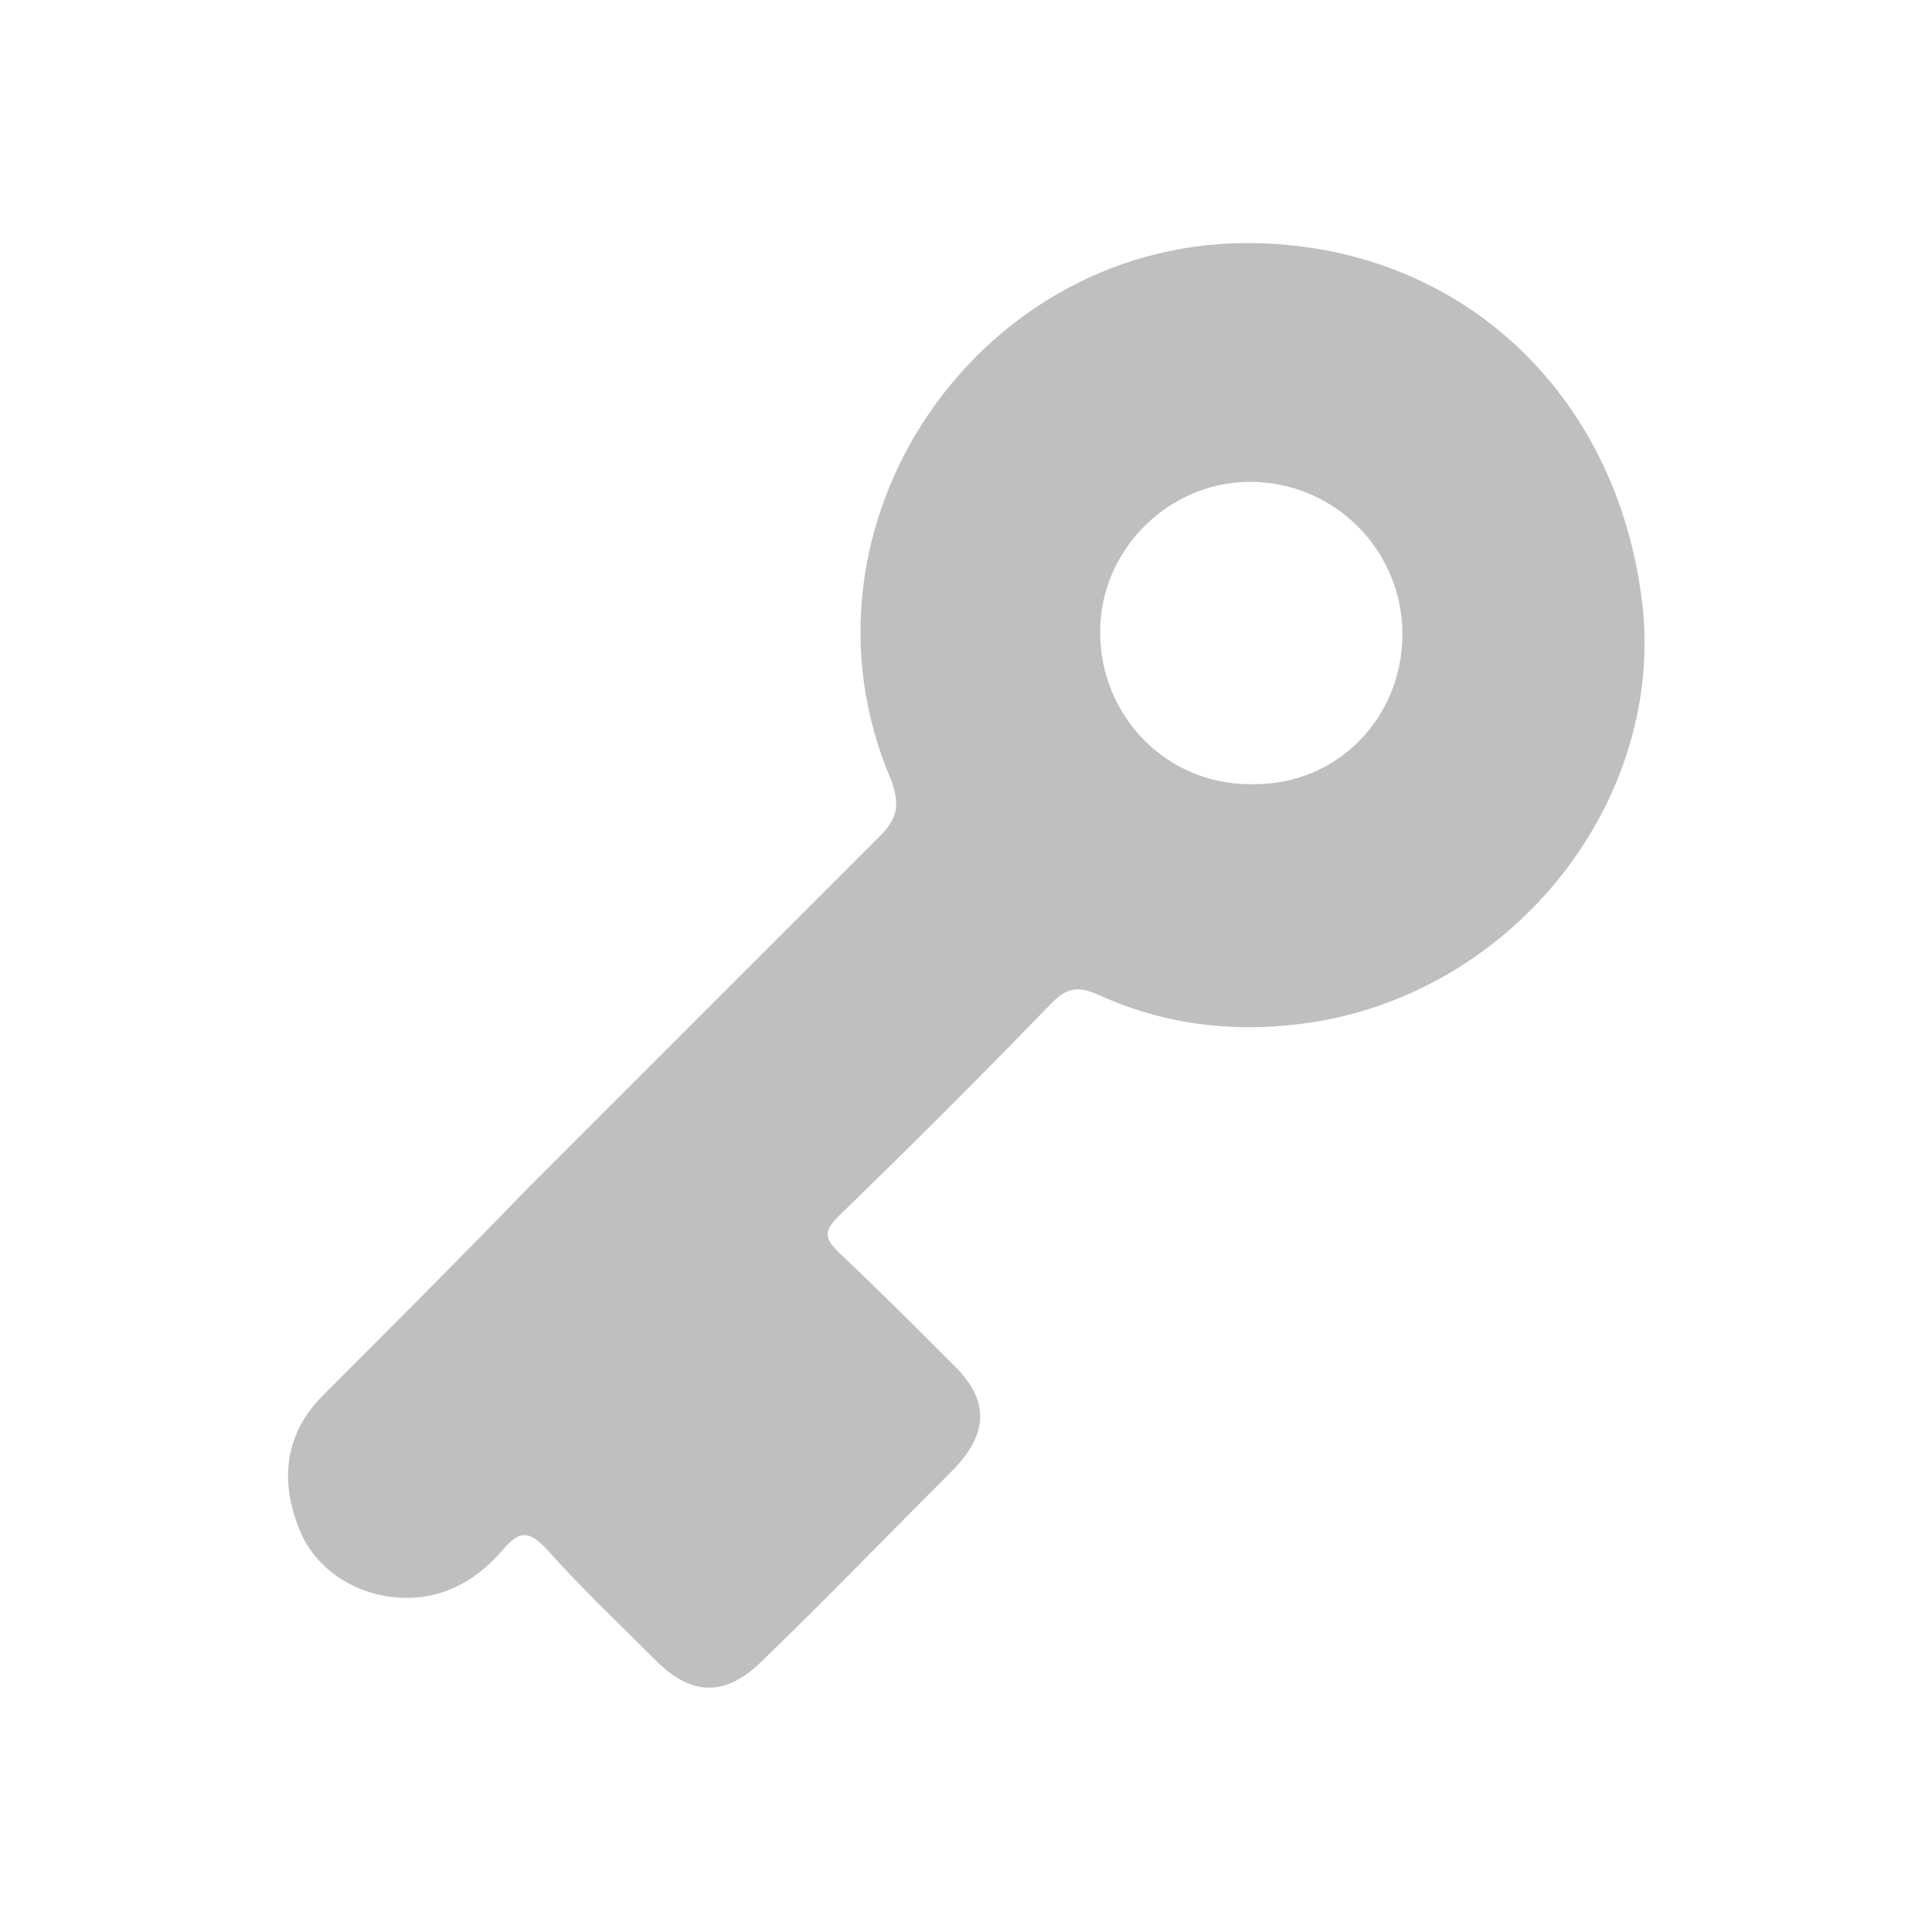 <?xml version="1.0" encoding="utf-8"?>
<!-- Generator: Adobe Illustrator 28.3.0, SVG Export Plug-In . SVG Version: 6.00 Build 0)  -->
<svg version="1.1" id="Layer_1" xmlns="http://www.w3.org/2000/svg" xmlns:xlink="http://www.w3.org/1999/xlink" x="0px" y="0px"
	 viewBox="0 0 85 85" style="enable-background:new 0 0 85 85;" xml:space="preserve">
<style type="text/css">
	.st0{fill:#BFBFBF;}
</style>
<g>
	<g>
		<path class="st0" d="M55.3,10.7c9.2,0.2,16.1,6.9,17,16.3c0.7,8.3-5.5,16.3-14.1,17.9c-3.4,0.6-6.7,0.3-9.8-1.1
			c-0.9-0.4-1.4-0.4-2.1,0.3c-3.1,3.2-6.2,6.3-9.4,9.4c-0.7,0.7-0.6,1,0,1.6c1.7,1.6,3.4,3.3,5.1,5c1.5,1.5,1.5,2.9,0,4.5
			c-2.9,2.9-5.7,5.8-8.6,8.6c-1.5,1.4-2.9,1.4-4.4,0c-1.7-1.7-3.4-3.3-5-5.1c-0.7-0.7-1.1-0.8-1.8,0c-1.1,1.3-2.5,2.2-4.3,2.2
			c-2.1,0-4.1-1.2-4.8-3.2c-0.8-2.1-0.5-4.1,1.1-5.7c3-3,6-6,8.9-9c5.2-5.2,10.4-10.4,15.6-15.6c0.8-0.8,0.9-1.4,0.5-2.5
			C34.4,23.1,43.1,10.4,55.3,10.7z M61.7,27.9c0-3.7-3-6.7-6.7-6.7c-3.6,0-6.6,3-6.6,6.6c0,3.7,2.9,6.7,6.6,6.7
			C58.8,34.6,61.7,31.6,61.7,27.9z"/>
	</g>
</g>
</svg>
